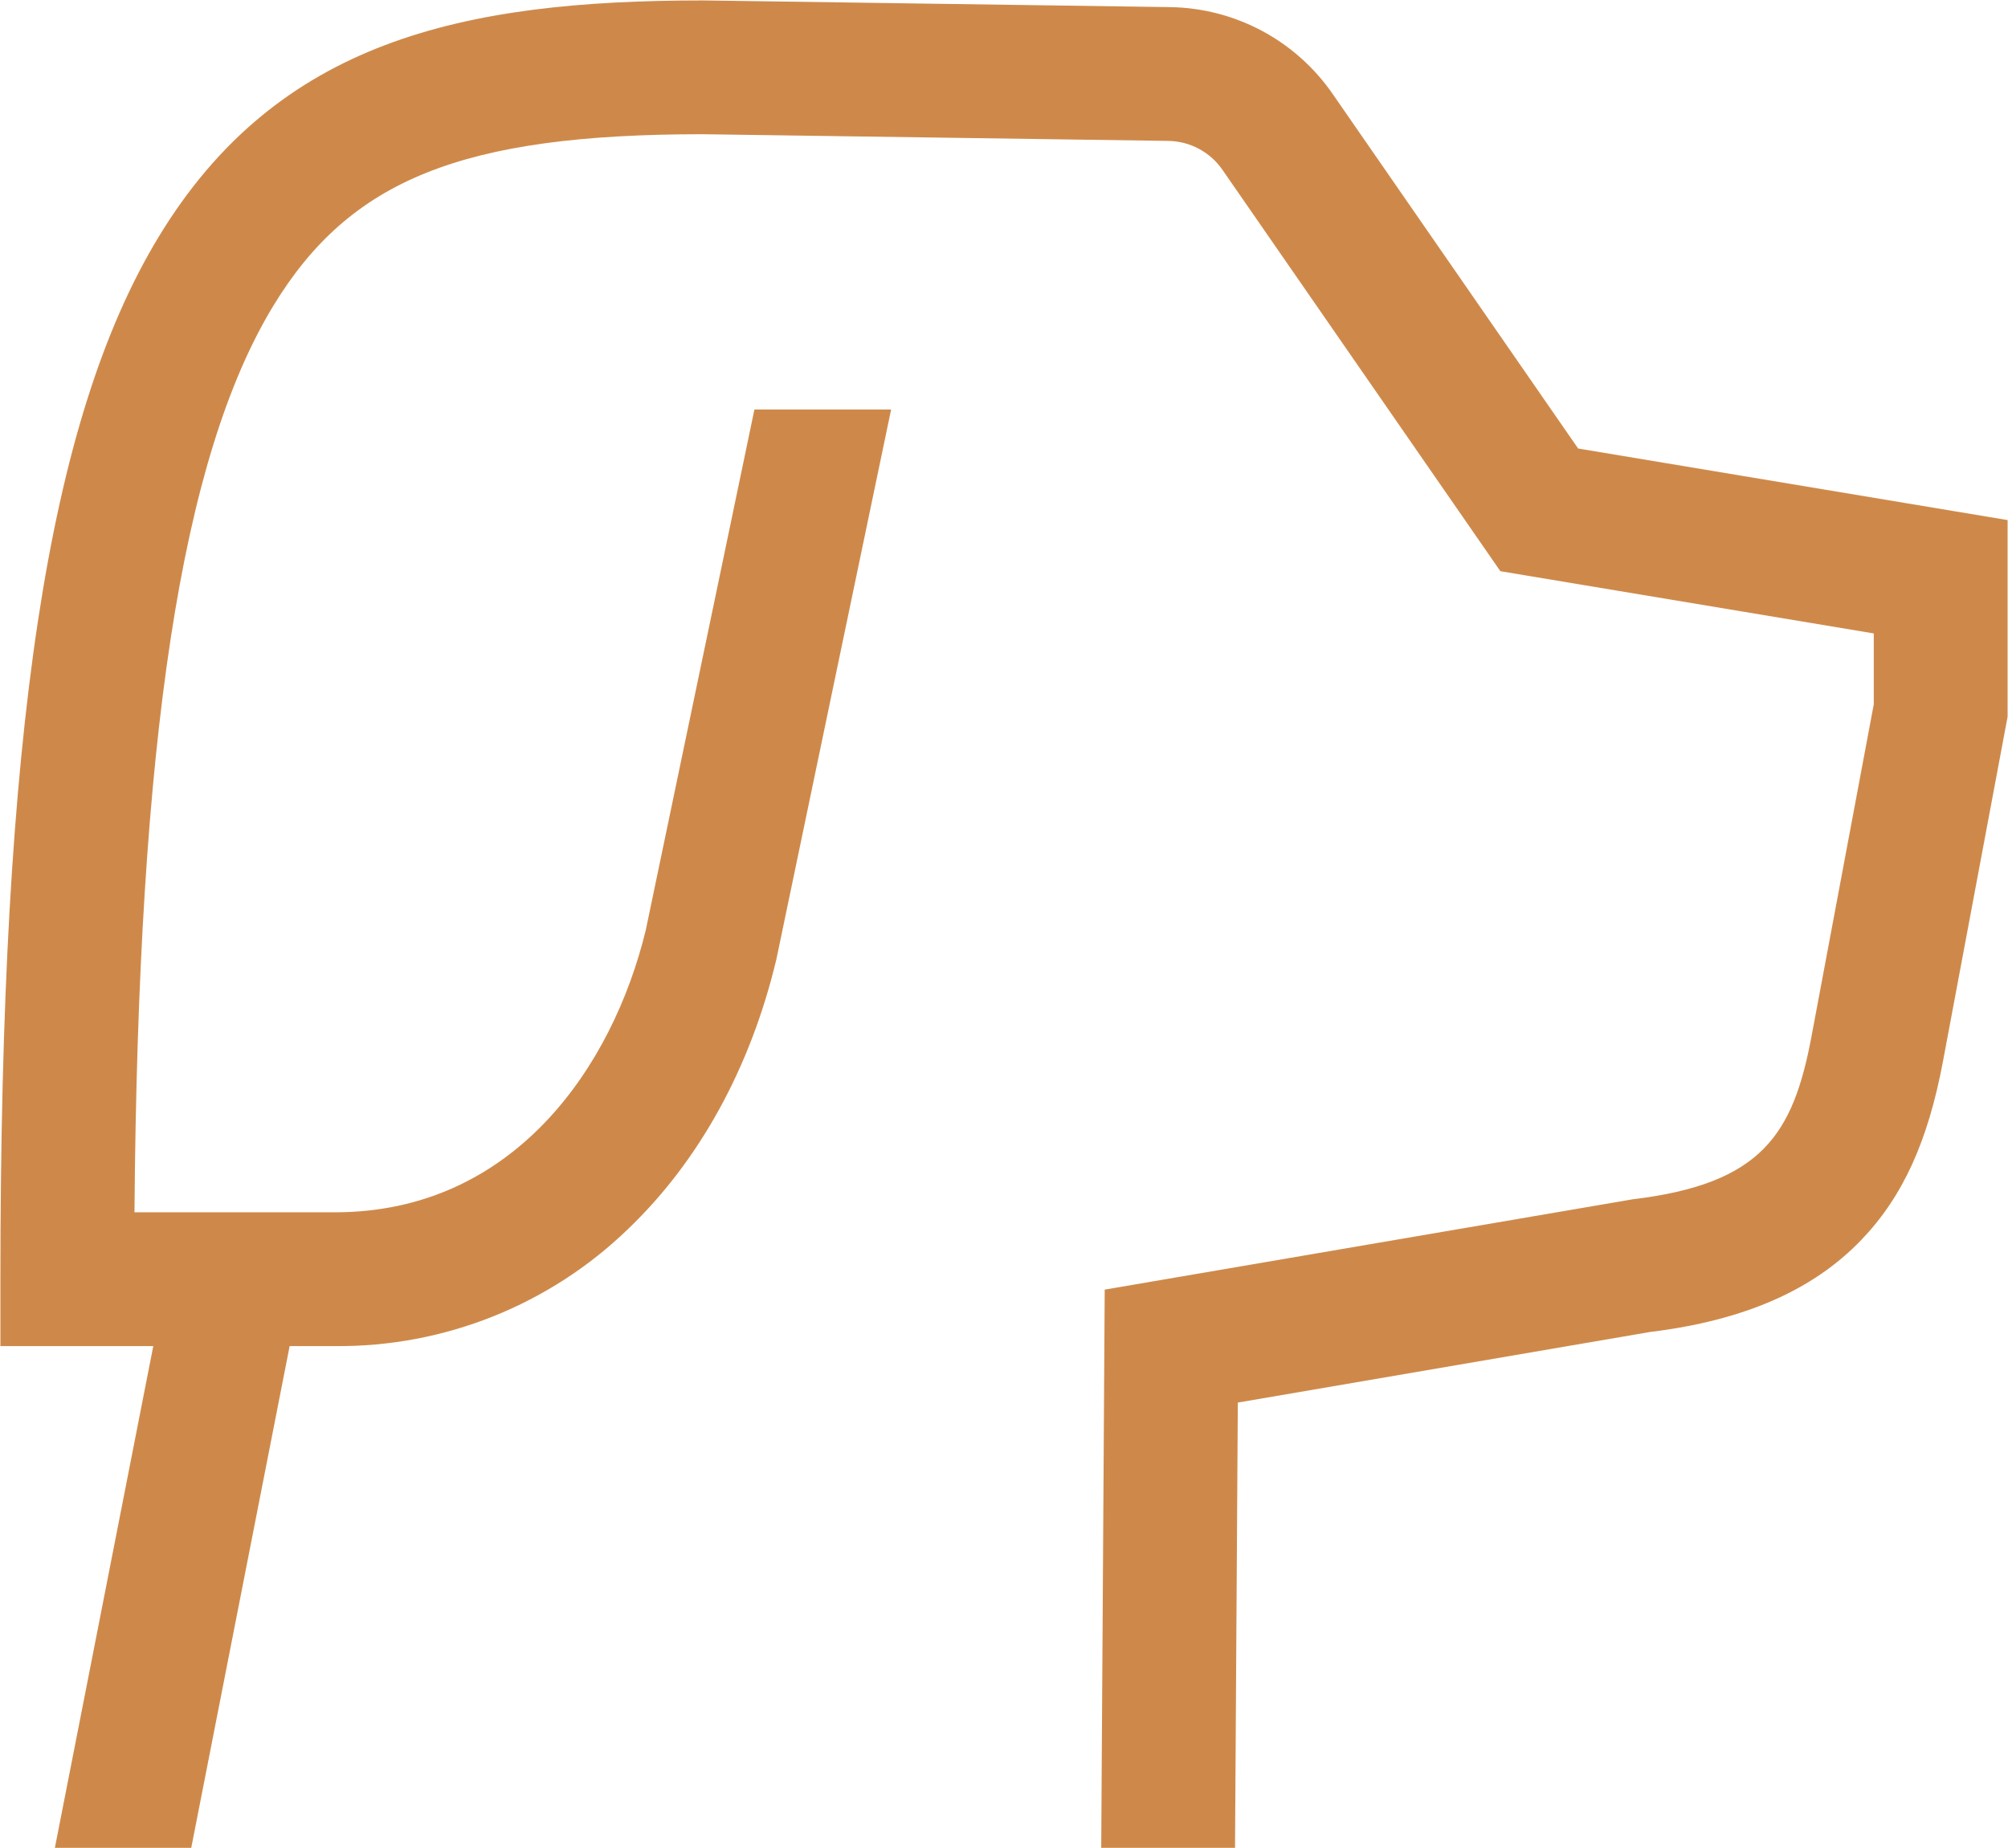 <svg width="302" height="278" viewBox="0 0 302 278" fill="none" xmlns="http://www.w3.org/2000/svg">
<path d="M237.349 67.461L200.389 14.072C197.65 10.124 194.009 6.885 189.768 4.624C185.527 2.363 180.809 1.145 176.003 1.071L105.863 0.065H105.719C69.507 0.065 41.723 6.122 23.829 35.682C7.169 63.198 0.062 110.07 0.062 192.406V202.469H23.053L8.253 277.938H28.762L43.562 202.469H50.375C66.809 202.615 82.642 196.292 94.454 184.864C105.132 174.647 112.834 160.669 116.729 144.442L116.764 144.296L134.023 61.594H113.464L97.126 139.885C92.15 160.438 77.271 182.344 50.375 182.344H20.225C20.772 111.11 27.258 68.877 41.045 46.101C52.617 26.983 69.531 20.196 105.649 20.187L175.714 21.193C177.316 21.217 178.889 21.623 180.303 22.377C181.716 23.13 182.93 24.21 183.843 25.527L225.651 85.914L281.812 95.274V105.94L272.447 155.888C269.683 170.63 264.958 178.056 245.581 180.384L166.147 193.974L165.621 277.938H185.746L186.166 210.963L248.239 200.335C262.301 198.606 272.676 194.074 279.952 186.484C286.172 179.995 289.957 171.705 292.228 159.597L301.938 107.81V78.226L237.349 67.461Z" fill="#CE894A"/>
</svg>
